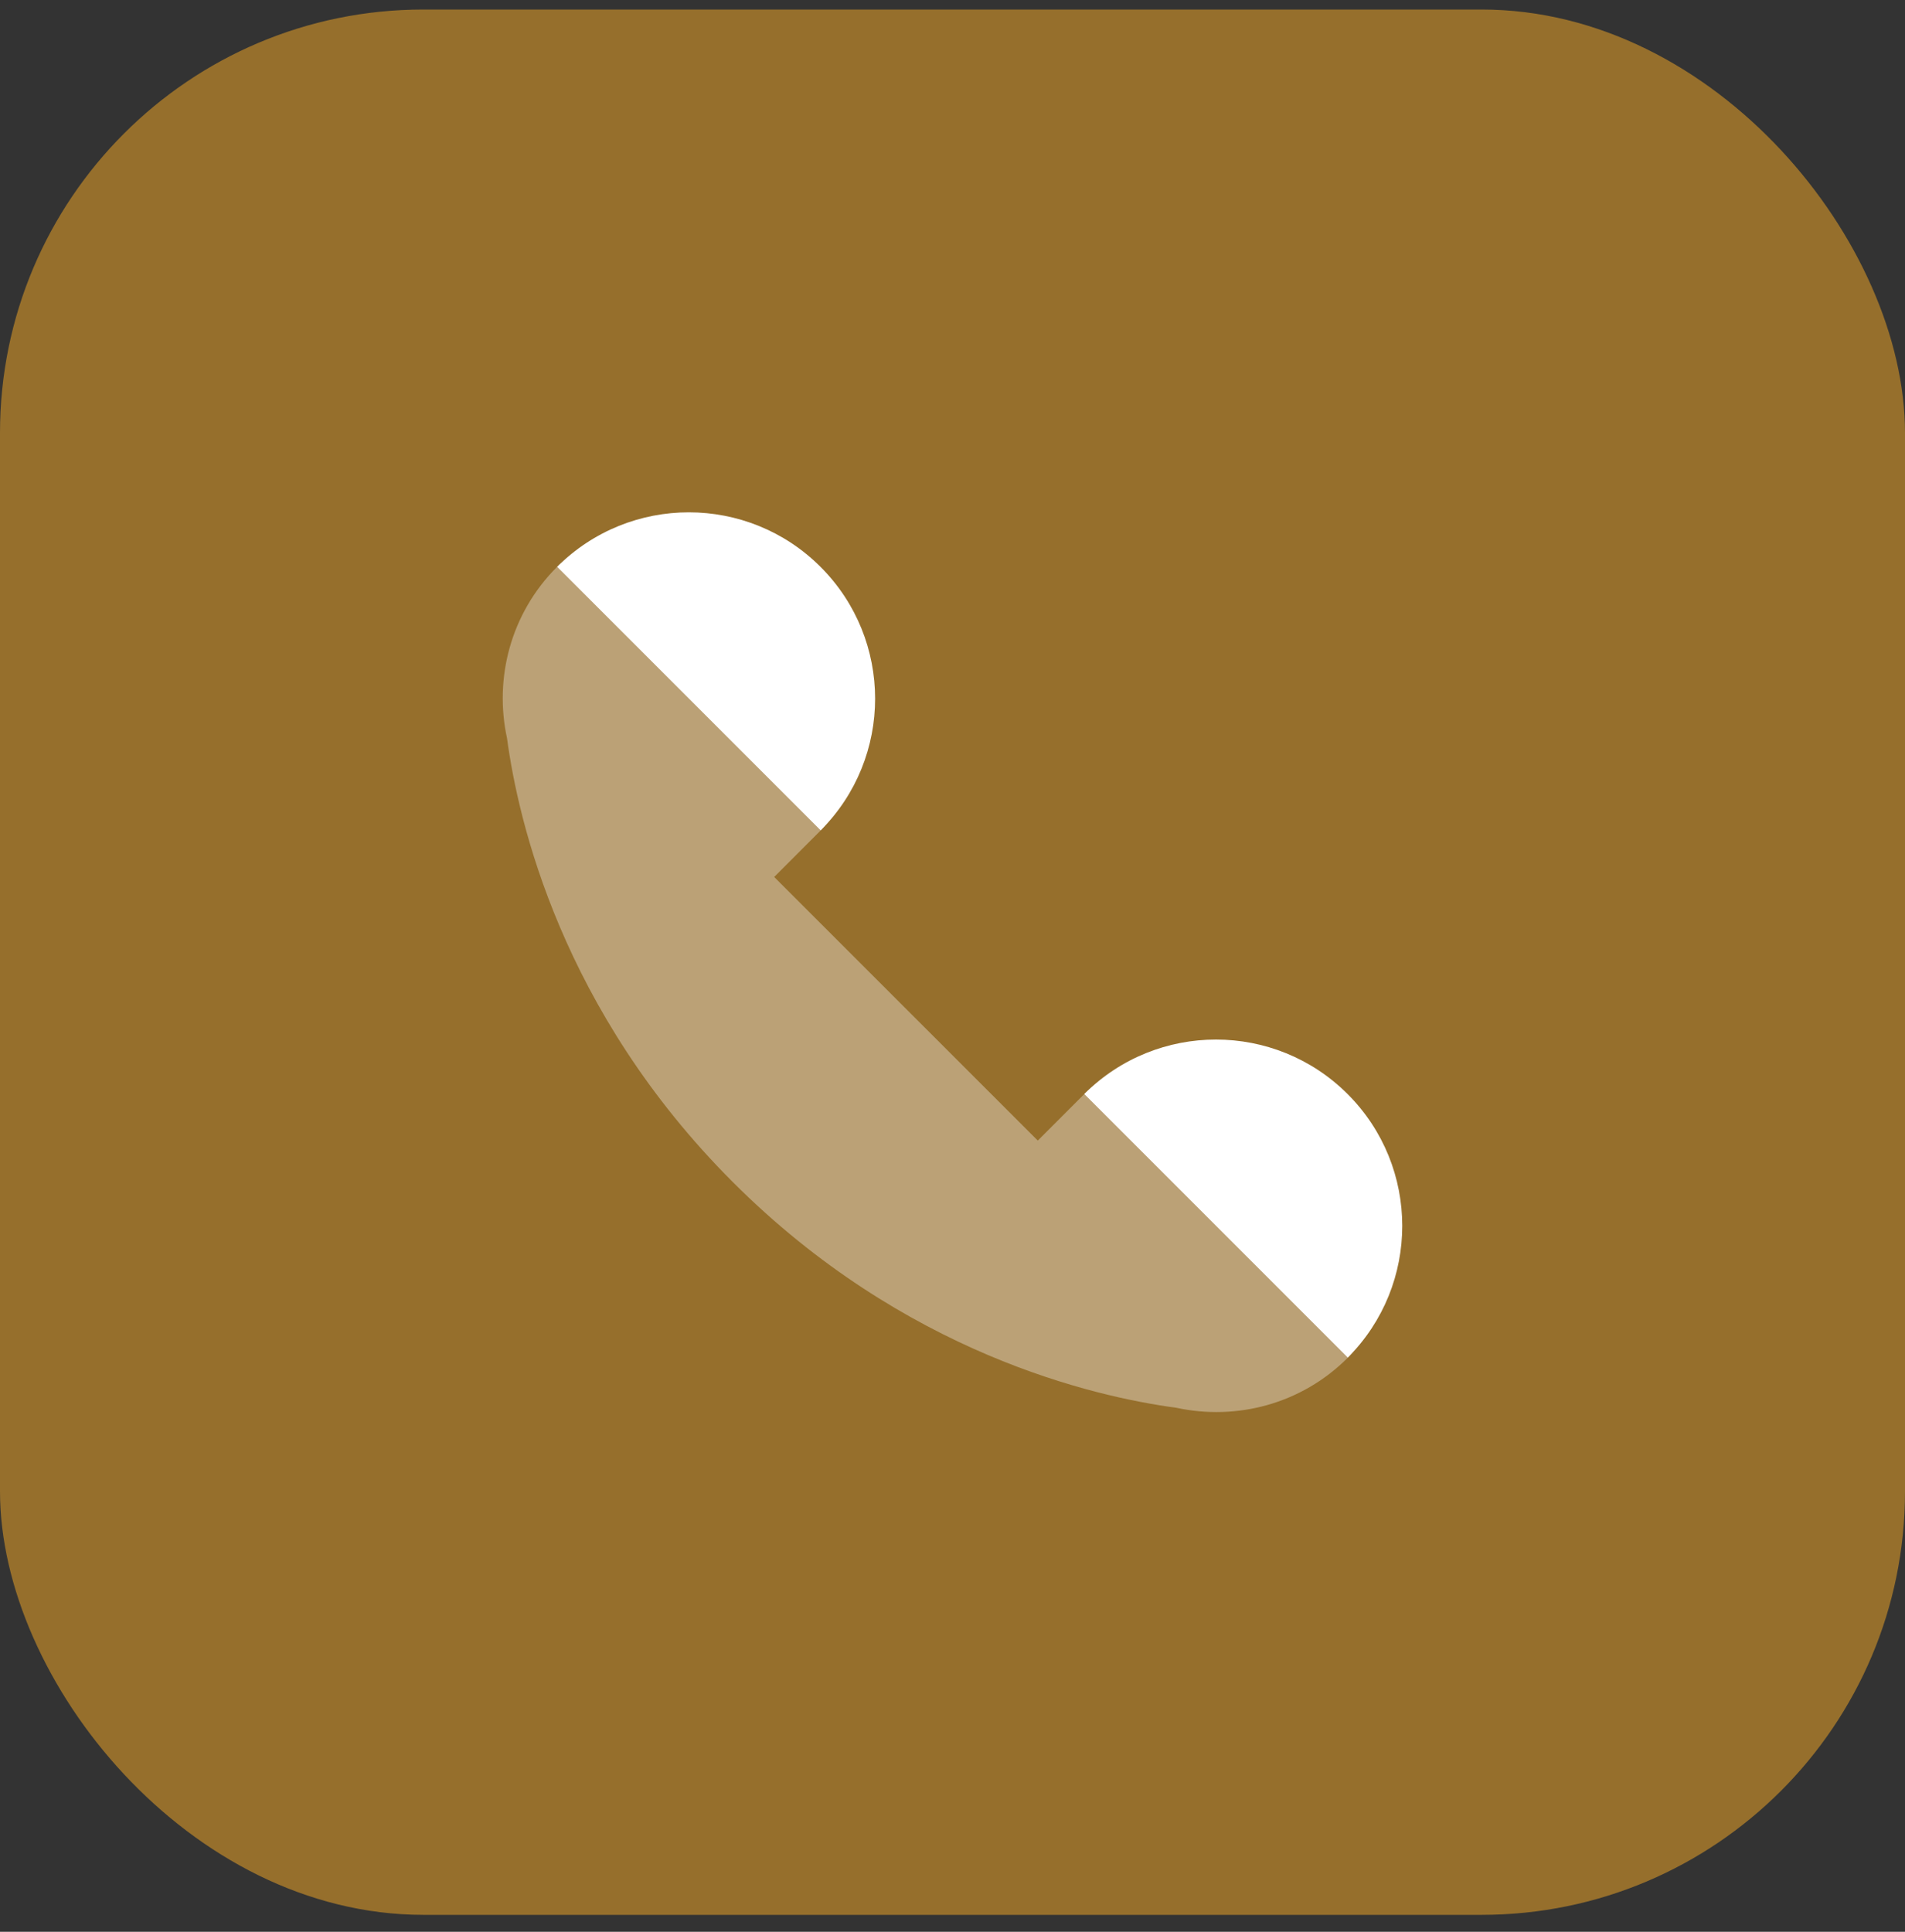 <svg width="72" height="73" viewBox="0 0 72 73" fill="none" xmlns="http://www.w3.org/2000/svg">
<rect x="0" y="0" width="72" height="73" fill="#333333" stroke="none"/>
<rect y="0.36" width="72" height="72" rx="16" fill="#966F2C"/>
<path opacity="0.35" d="M19.163 27.898C19.583 31.02 21.224 38.196 27.695 44.667C34.166 51.138 41.34 52.78 44.464 53.199C46.727 53.688 49.181 53.067 50.939 51.308C53.689 48.558 43.728 38.597 40.977 41.347L39.223 43.101L29.261 33.14L31.014 31.385C33.764 28.635 23.802 18.673 21.052 21.423C19.294 23.182 18.672 25.635 19.163 27.898Z" fill="white"/>
<path d="M21.058 21.418L31.018 31.378C33.762 28.625 33.762 24.172 31.012 21.421C28.266 18.675 23.81 18.673 21.058 21.418Z" fill="white"/>
<path d="M40.981 41.341L50.941 51.301C53.685 48.551 53.685 44.095 50.935 41.345C48.187 38.598 43.733 38.596 40.981 41.341Z" fill="white"/>
</svg>

